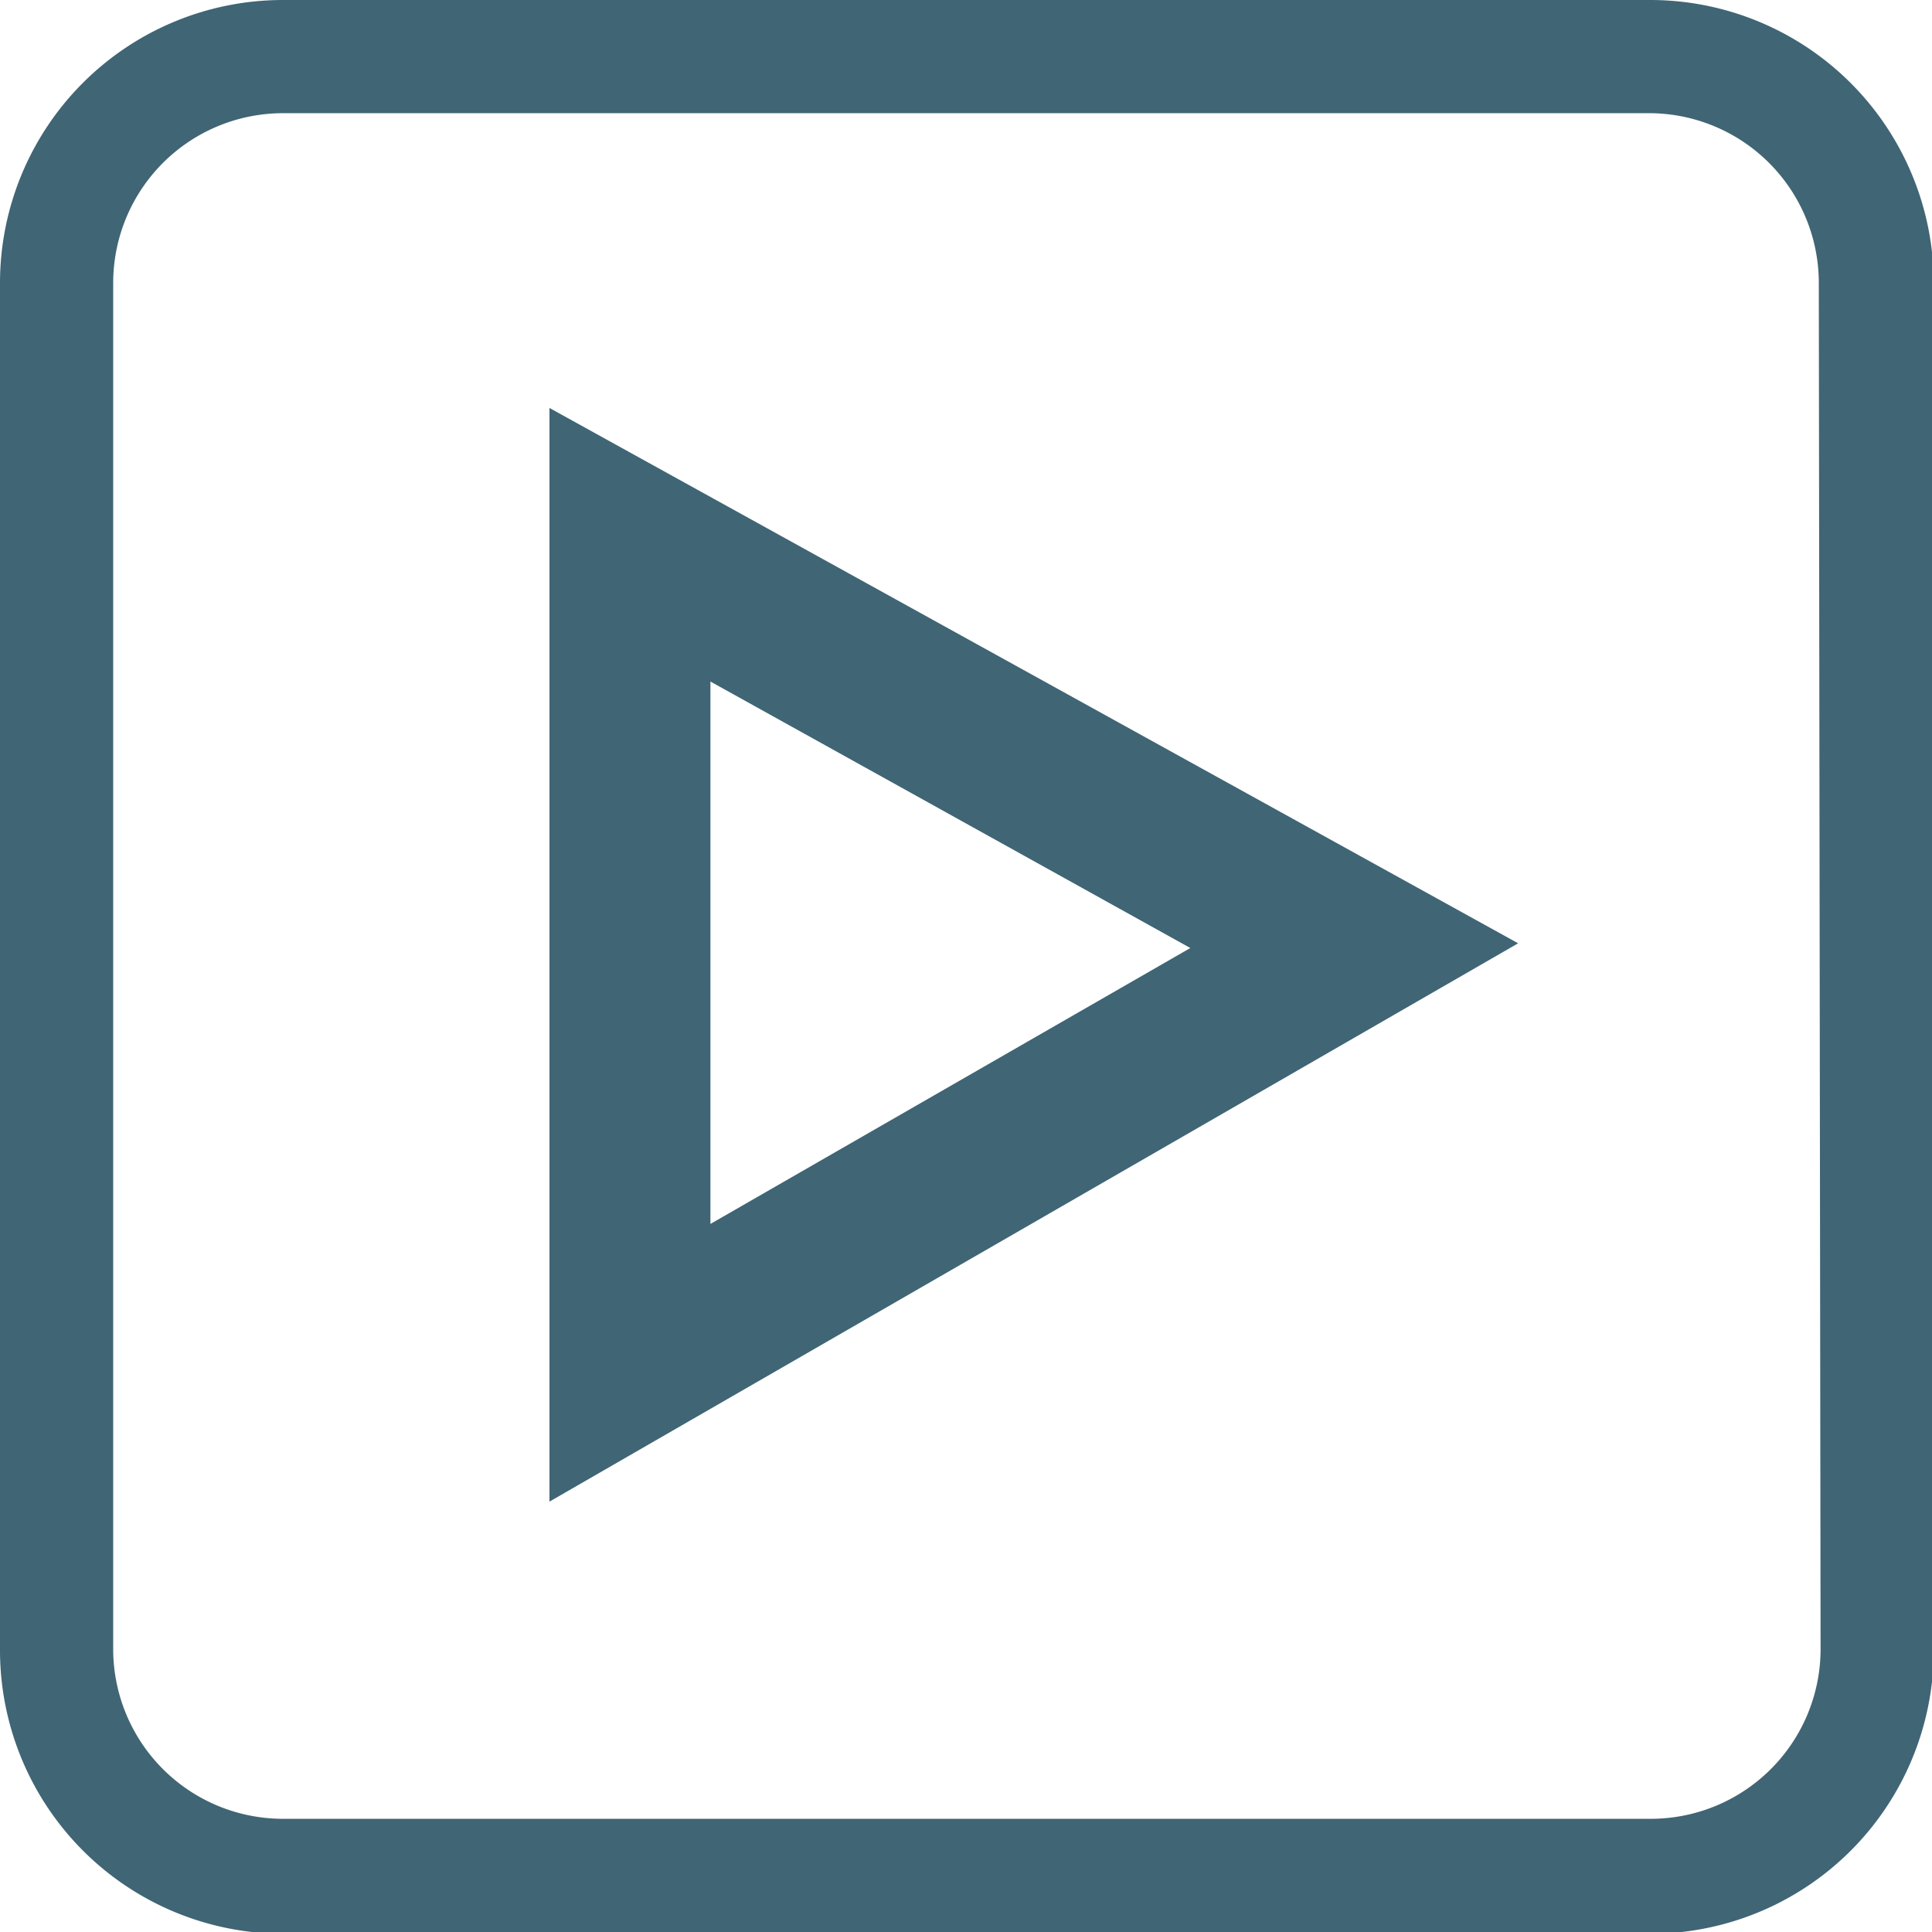 <svg xmlns="http://www.w3.org/2000/svg" viewBox="0 0 32.77 32.77"><defs><style>.cls-1{fill:#406575;}</style></defs><title>YT_rrssRecurso 10</title><g id="Capa_2" data-name="Capa 2"><g id="Modo_de_aislamiento" data-name="Modo de aislamiento"><path class="cls-1" d="M28,0H4.8A4.8,4.8,0,0,0,0,4.8V28a4.81,4.81,0,0,0,4.8,4.8H28a4.81,4.81,0,0,0,4.8-4.8V4.8A4.81,4.81,0,0,0,28,0Zm2.88,28A2.88,2.88,0,0,1,28,30.85H4.8A2.88,2.88,0,0,1,1.92,28V4.8A2.88,2.88,0,0,1,4.8,1.92H28A2.88,2.88,0,0,1,30.85,4.8Z"/><path class="cls-1" d="M9.32,6.92V25.47L25.75,16Zm2.73,4.64,8.14,4.52-8.14,4.68Z"/></g></g></svg>